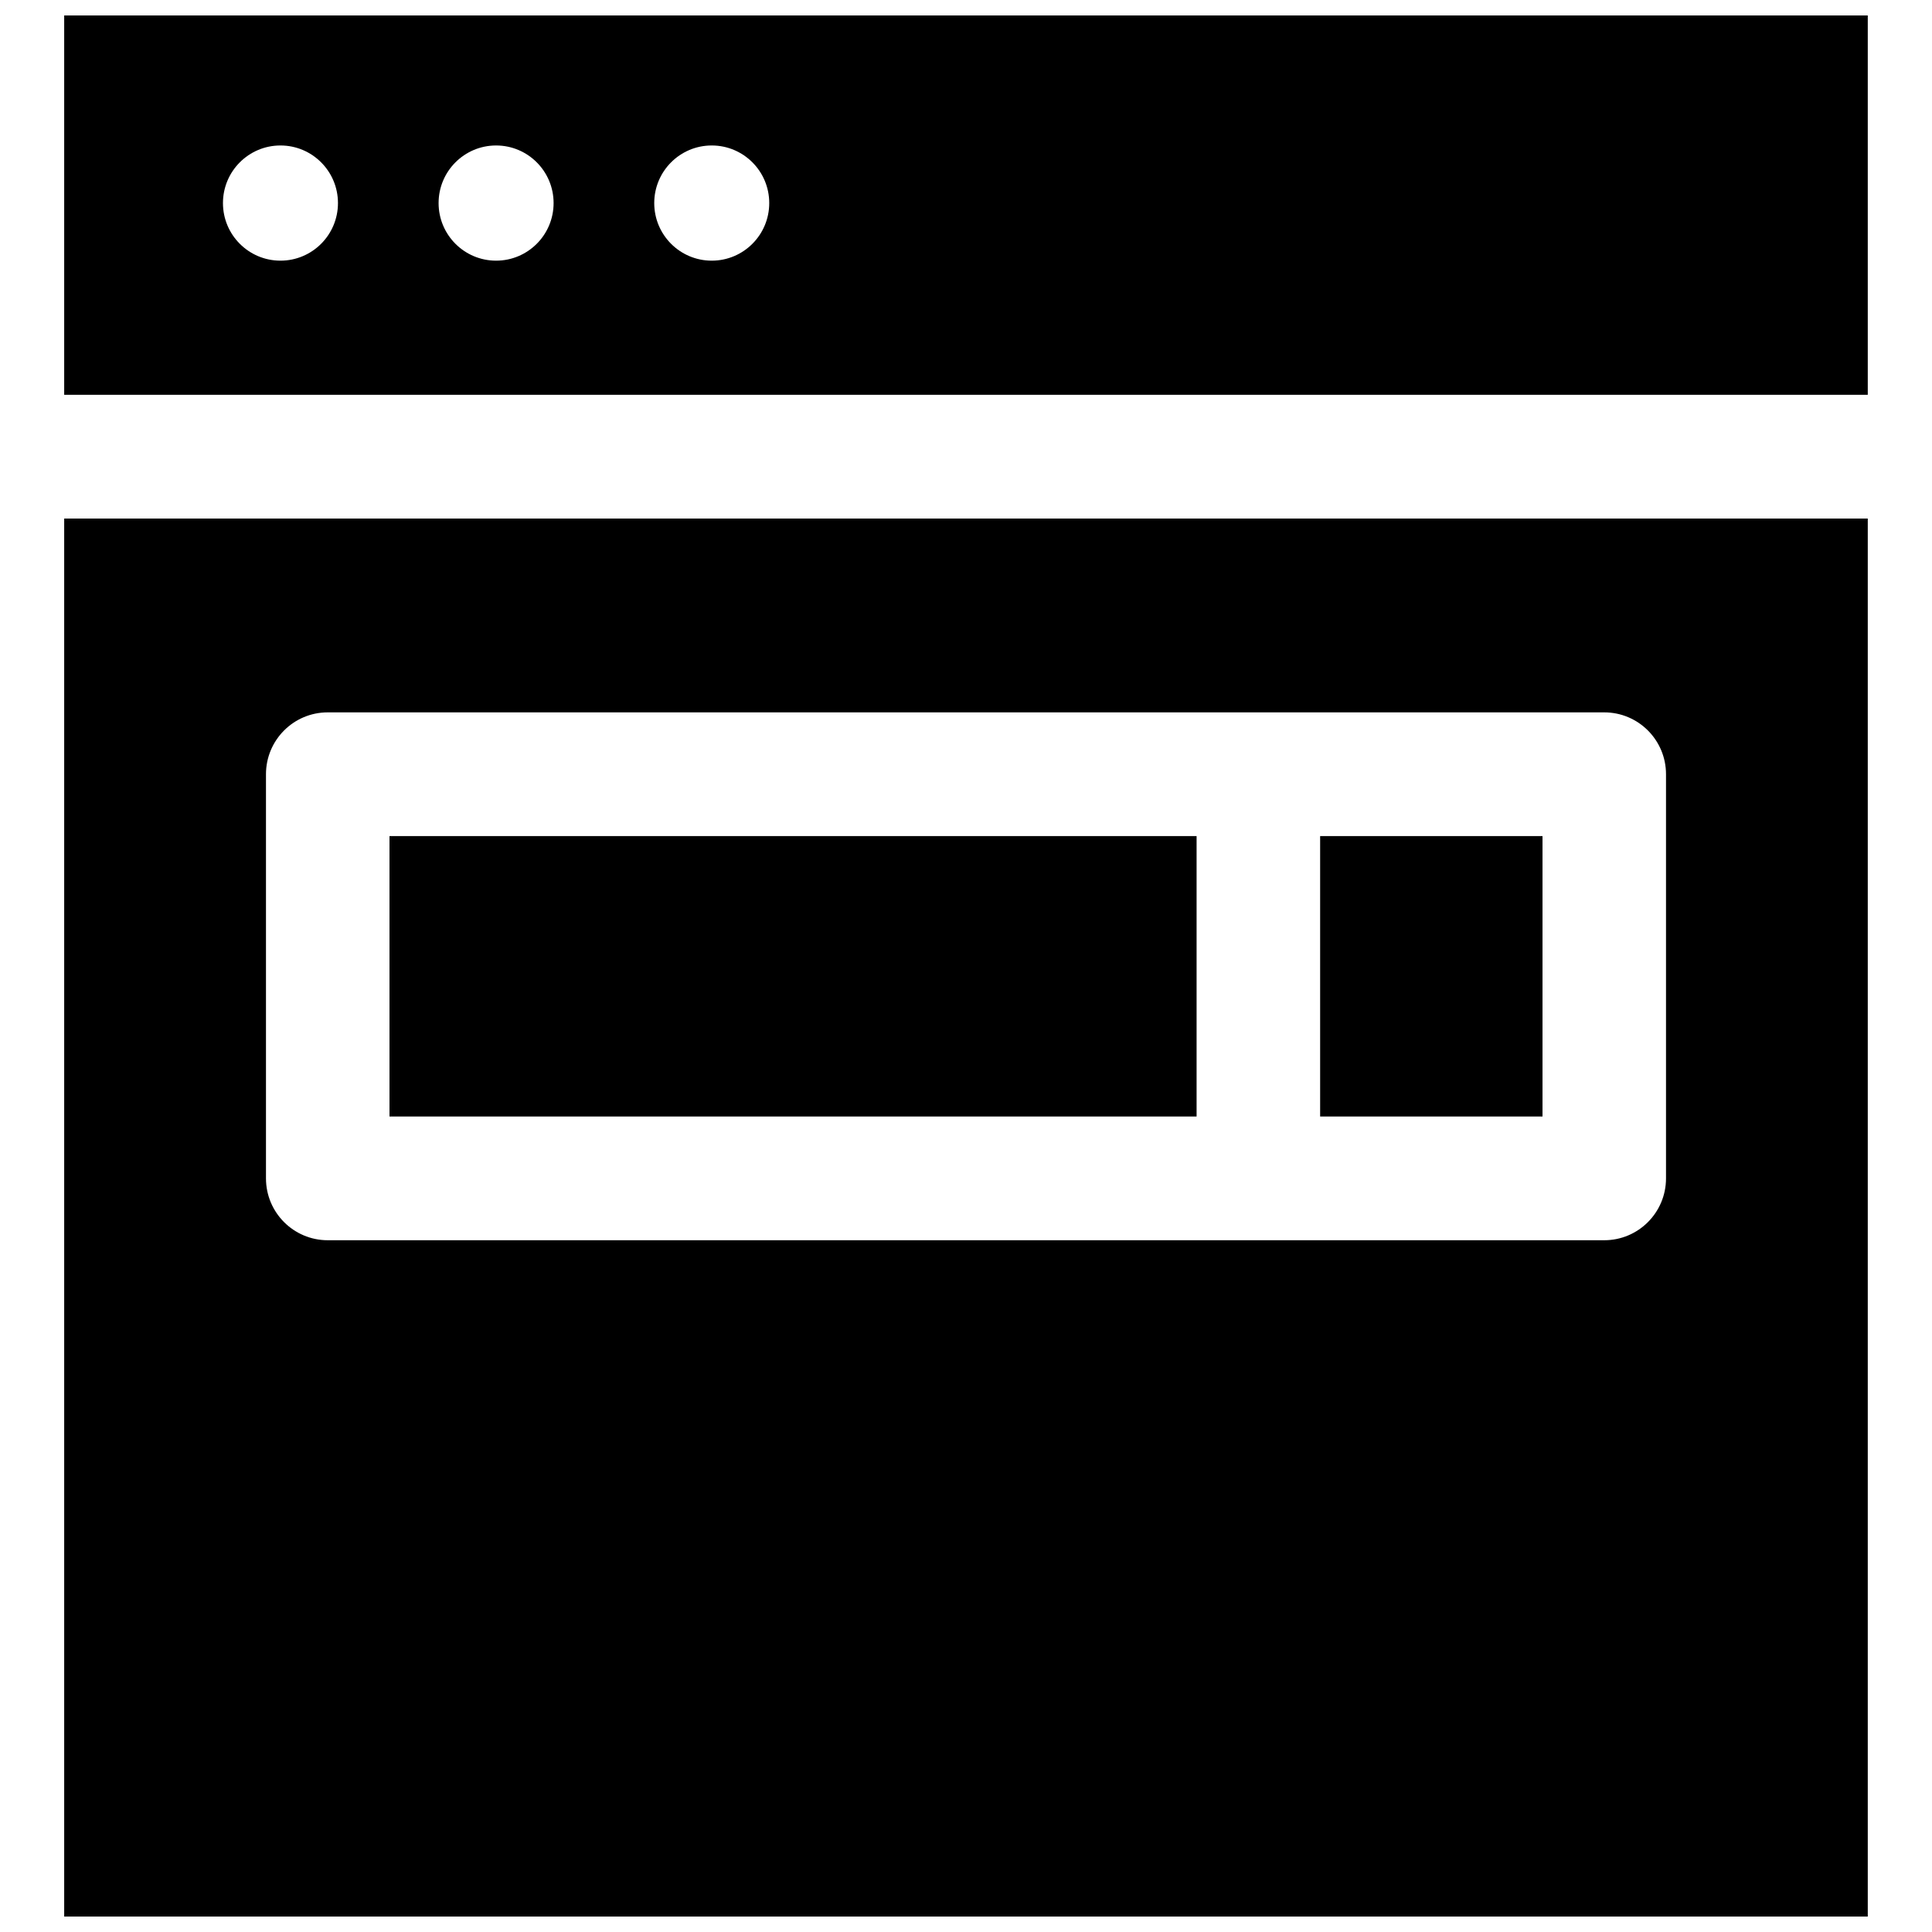 <?xml version="1.0" encoding="UTF-8"?>
<!-- Uploaded to: ICON Repo, www.svgrepo.com, Generator: ICON Repo Mixer Tools -->
<svg width="800px" height="800px" version="1.1" viewBox="144 144 512 512" xmlns="http://www.w3.org/2000/svg">
 <defs>
  <clipPath id="b">
   <path d="m161 281h478v370.9h-478z"/>
  </clipPath>
  <clipPath id="a">
   <path d="m161 148.09h478v100.91h-478z"/>
  </clipPath>
 </defs>
 <path d="m247.22 365.57h213.89v74.316h-213.89z"/>
 <path d="m493.85 365.57h58.93v74.316h-58.93z"/>
 <g clip-path="url(#b)">
  <path d="m161.01 651.9h477.97v-370.48h-477.97zm424.5-195.62c0 9.055-7.328 16.395-16.367 16.395h-338.29c-9.039 0-16.367-7.34-16.367-16.395v-107.1c0-9.055 7.328-16.395 16.367-16.395h338.29c9.039 0 16.367 7.34 16.367 16.395z"/>
 </g>
 <g clip-path="url(#a)">
  <path d="m161.01 148.09v100.54h477.97v-100.54zm57.316 64.988c-8.418 0-15.238-6.832-15.238-15.262 0-8.43 6.824-15.262 15.238-15.262 8.418 0 15.238 6.832 15.238 15.262 0 8.43-6.824 15.262-15.238 15.262zm57.145 0c-8.418 0-15.238-6.832-15.238-15.262 0-8.43 6.824-15.262 15.238-15.262 8.418 0 15.238 6.832 15.238 15.262 0 8.43-6.82 15.262-15.238 15.262zm57.148 0c-8.418 0-15.238-6.832-15.238-15.262 0-8.43 6.824-15.262 15.238-15.262 8.418 0 15.238 6.832 15.238 15.262 0 8.43-6.82 15.262-15.238 15.262z"/>
 </g>
</svg>
